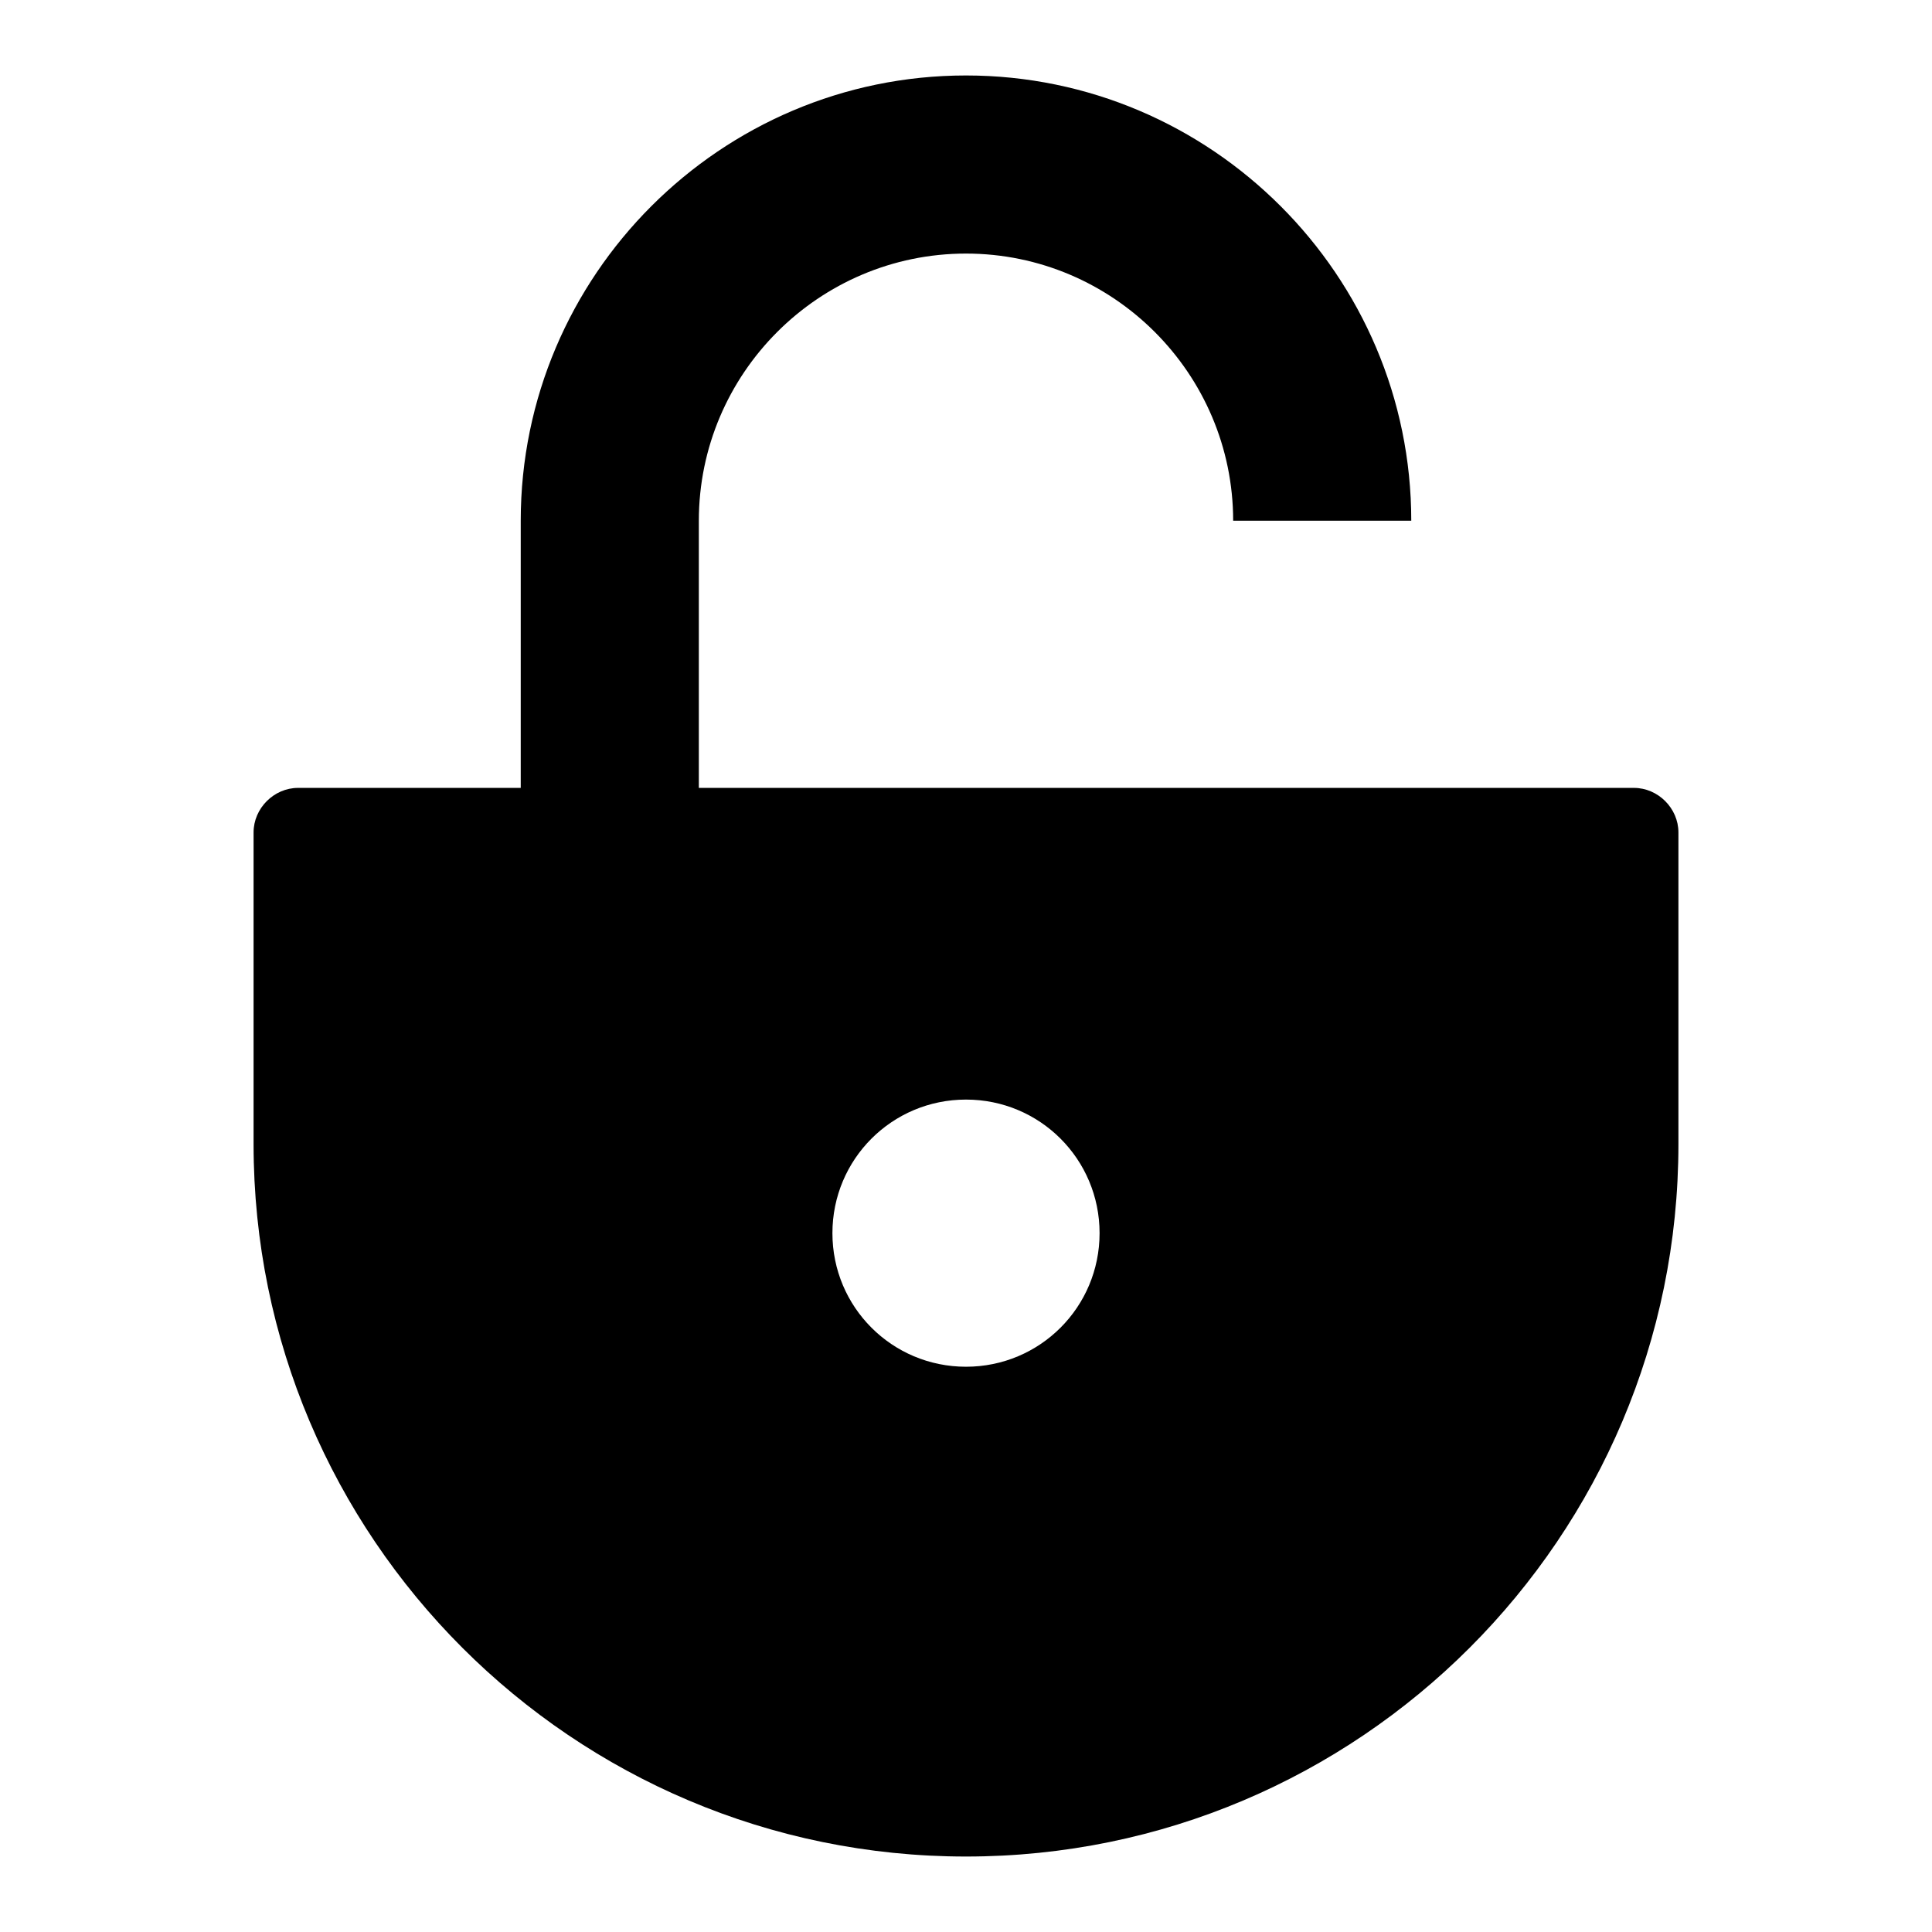 <?xml version="1.0" encoding="utf-8"?>
<!-- Svg Vector Icons : http://www.onlinewebfonts.com/icon -->
<!DOCTYPE svg PUBLIC "-//W3C//DTD SVG 1.1//EN" "http://www.w3.org/Graphics/SVG/1.1/DTD/svg11.dtd">
<svg version="1.1" xmlns="http://www.w3.org/2000/svg" xmlns:xlink="http://www.w3.org/1999/xlink" x="0px" y="0px" viewBox="0 0 256 256" enable-background="new 0 0 256 256" xml:space="preserve">
<g> <path fill="#000000" d="M187,69c0-32.5-26.5-59-59-59c-32.5,0-59,26.5-59,59v35.4H39.5c-3.2,0-5.9,2.7-5.9,5.9v41.3 c0,52.1,42.3,94.4,94.4,94.4c52.1,0,94.4-42.3,94.4-94.4v-41.3c0-3.2-2.7-5.9-5.9-5.9H92.6V69c0-19.5,15.9-35.4,35.4-35.4 c19.5,0,35.4,15.9,35.4,35.4H187z M128,181.1c-9.8,0-17.7-7.9-17.7-17.7c0-9.8,7.9-17.7,17.7-17.7c0,0,0,0,0,0 c9.8,0,17.7,7.9,17.7,17.7C145.7,173.2,137.8,181.1,128,181.1z"/></g>
</svg>